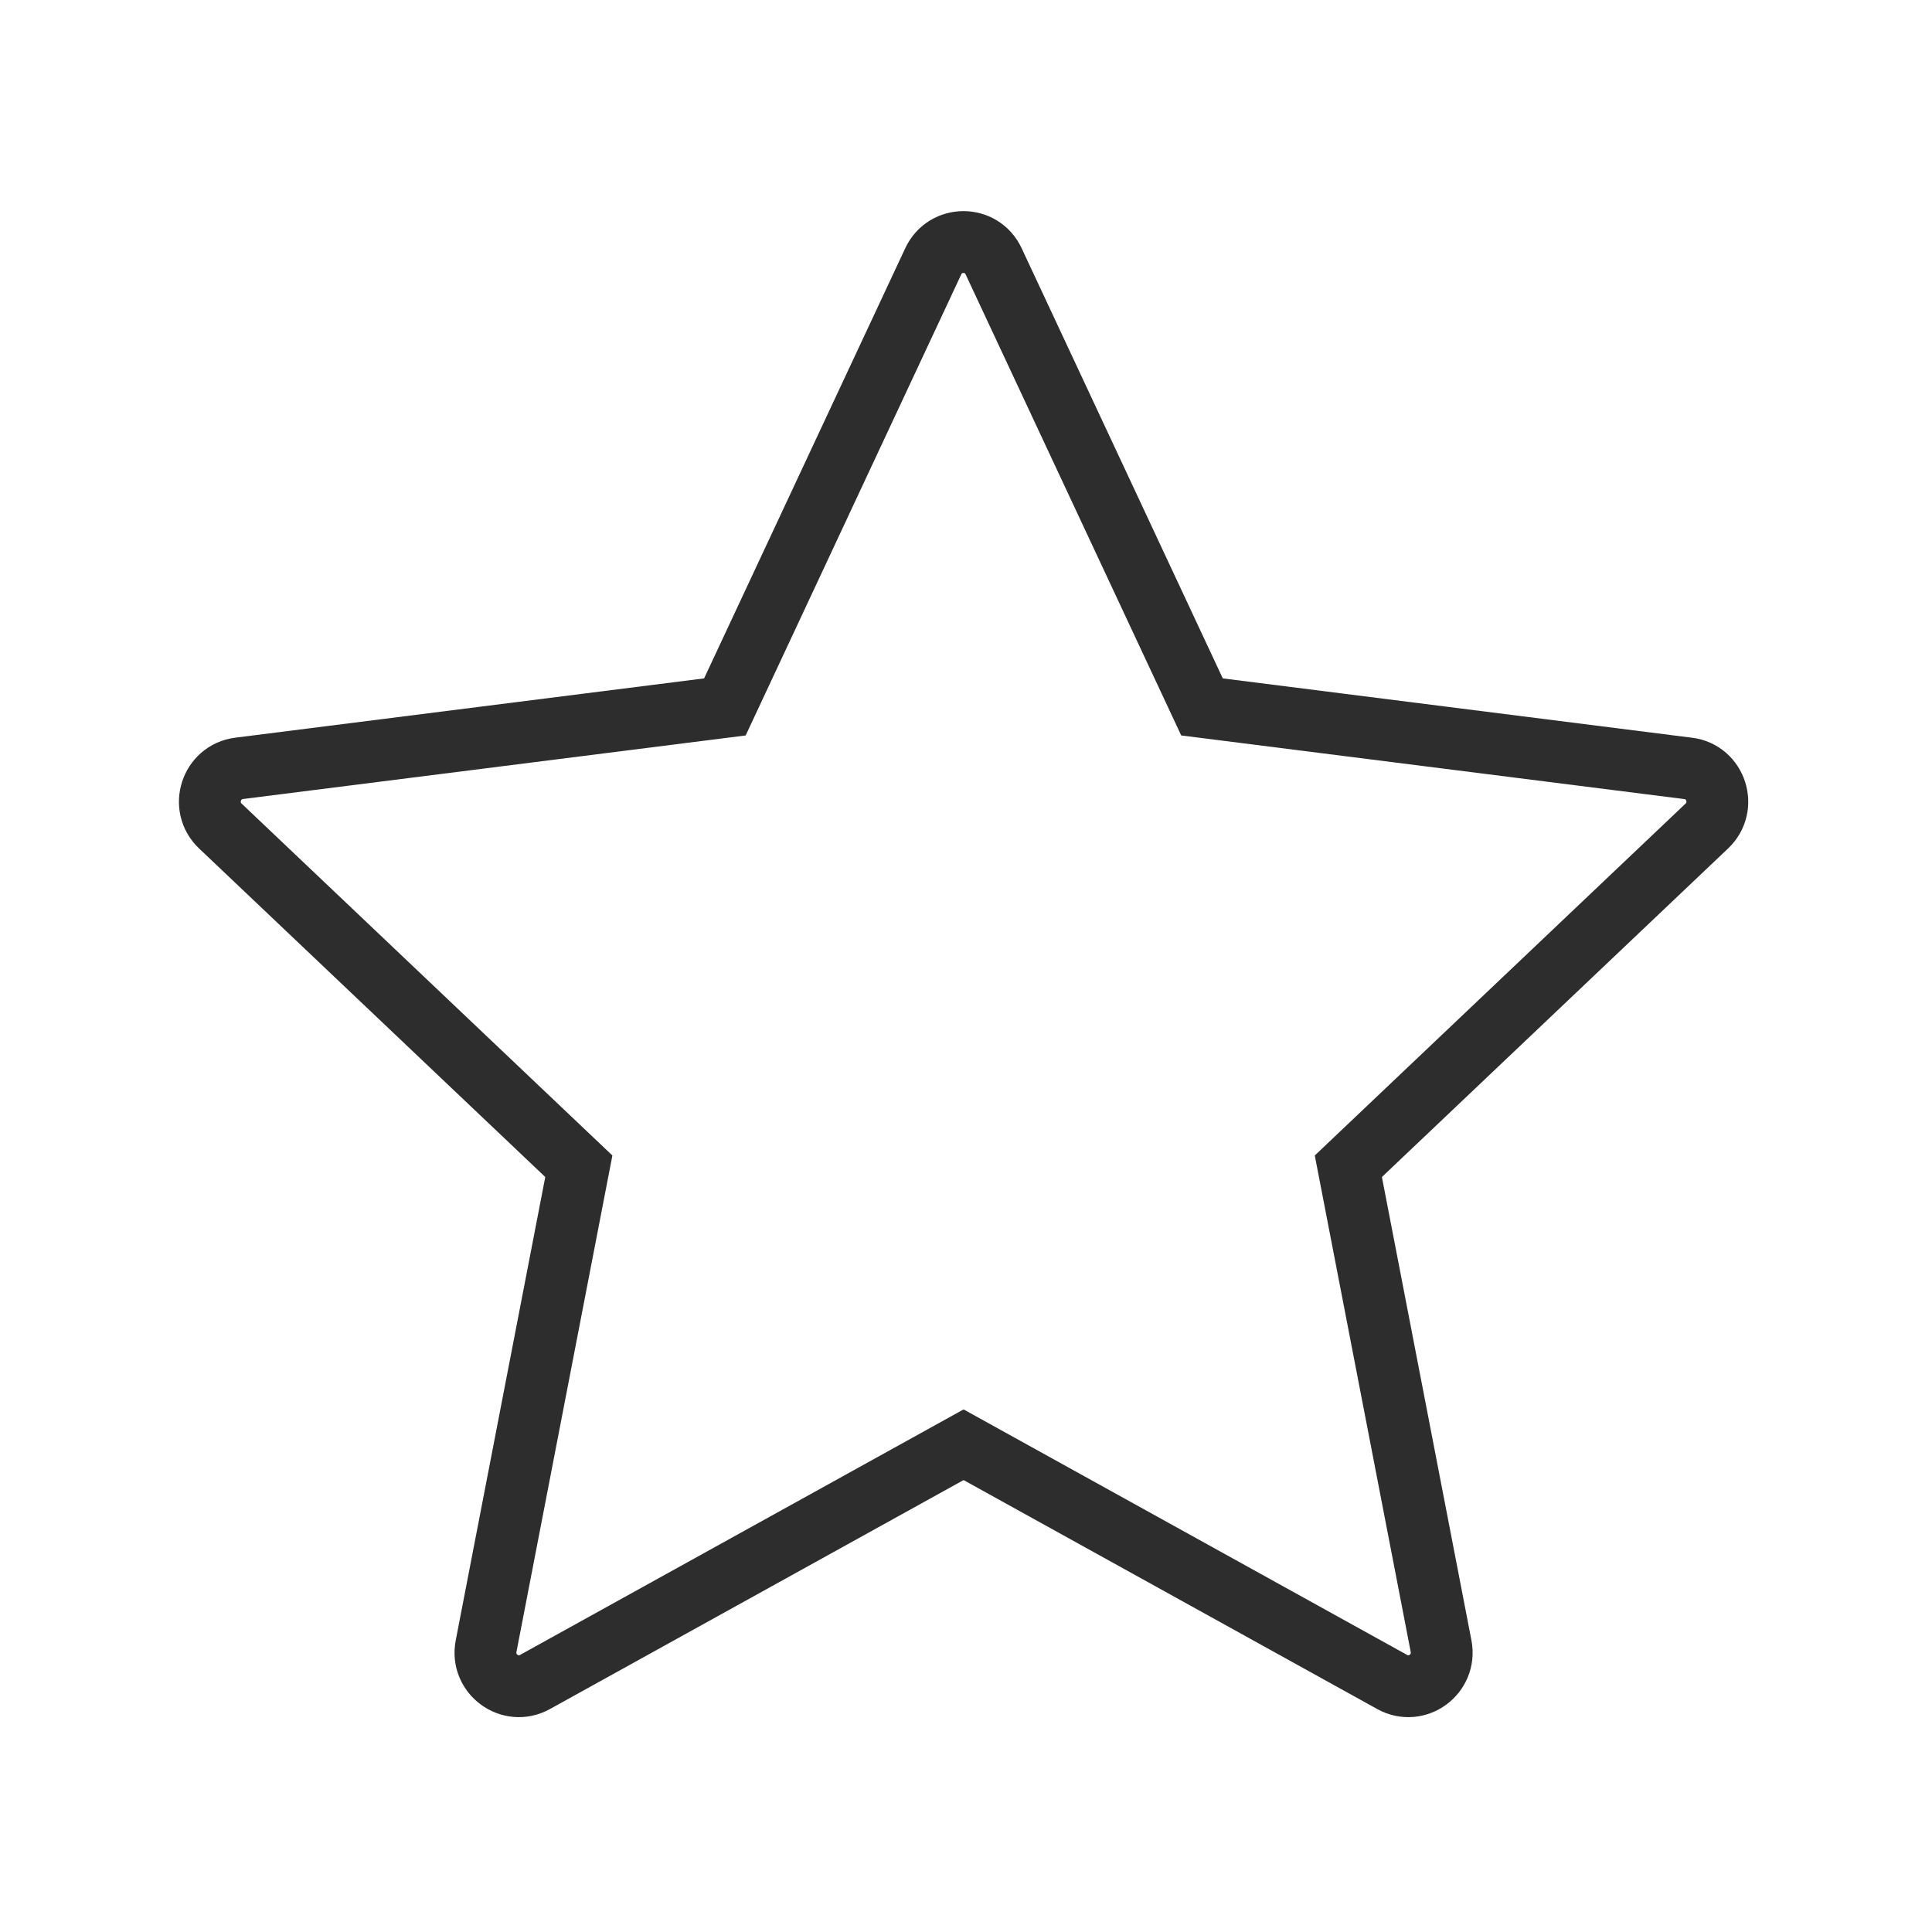 <?xml version="1.0" encoding="UTF-8"?>
<svg xmlns="http://www.w3.org/2000/svg" id="Ebene_1" data-name="Ebene 1" viewBox="0 0 200 200">
  <defs>
    <style>
      .cls-1, .cls-2 {
        fill: none;
      }

      .cls-2 {
        stroke: #2d2d2d;
        stroke-linecap: round;
        stroke-miterlimit: 10;
        stroke-width: 6.4px;
      }
    </style>
  </defs>
  <rect class="cls-1" width="200" height="200"></rect>
  <path class="cls-2" d="M174.72,79.54l-50.29-6.36-21.57-46.13c-1.24-2.66-5.01-2.66-6.25,0l-21.57,46.13-50.29,6.36c-2.9.37-4.06,3.96-1.94,5.97l37.11,35.22-9.6,49.68c-.56,2.89,2.49,5.13,5.06,3.71l44.37-24.56,44.37,24.56c2.57,1.42,5.61-.81,5.06-3.71l-9.6-49.68,37.11-35.22c2.12-2.01.96-5.61-1.94-5.97Z"></path>
</svg>
